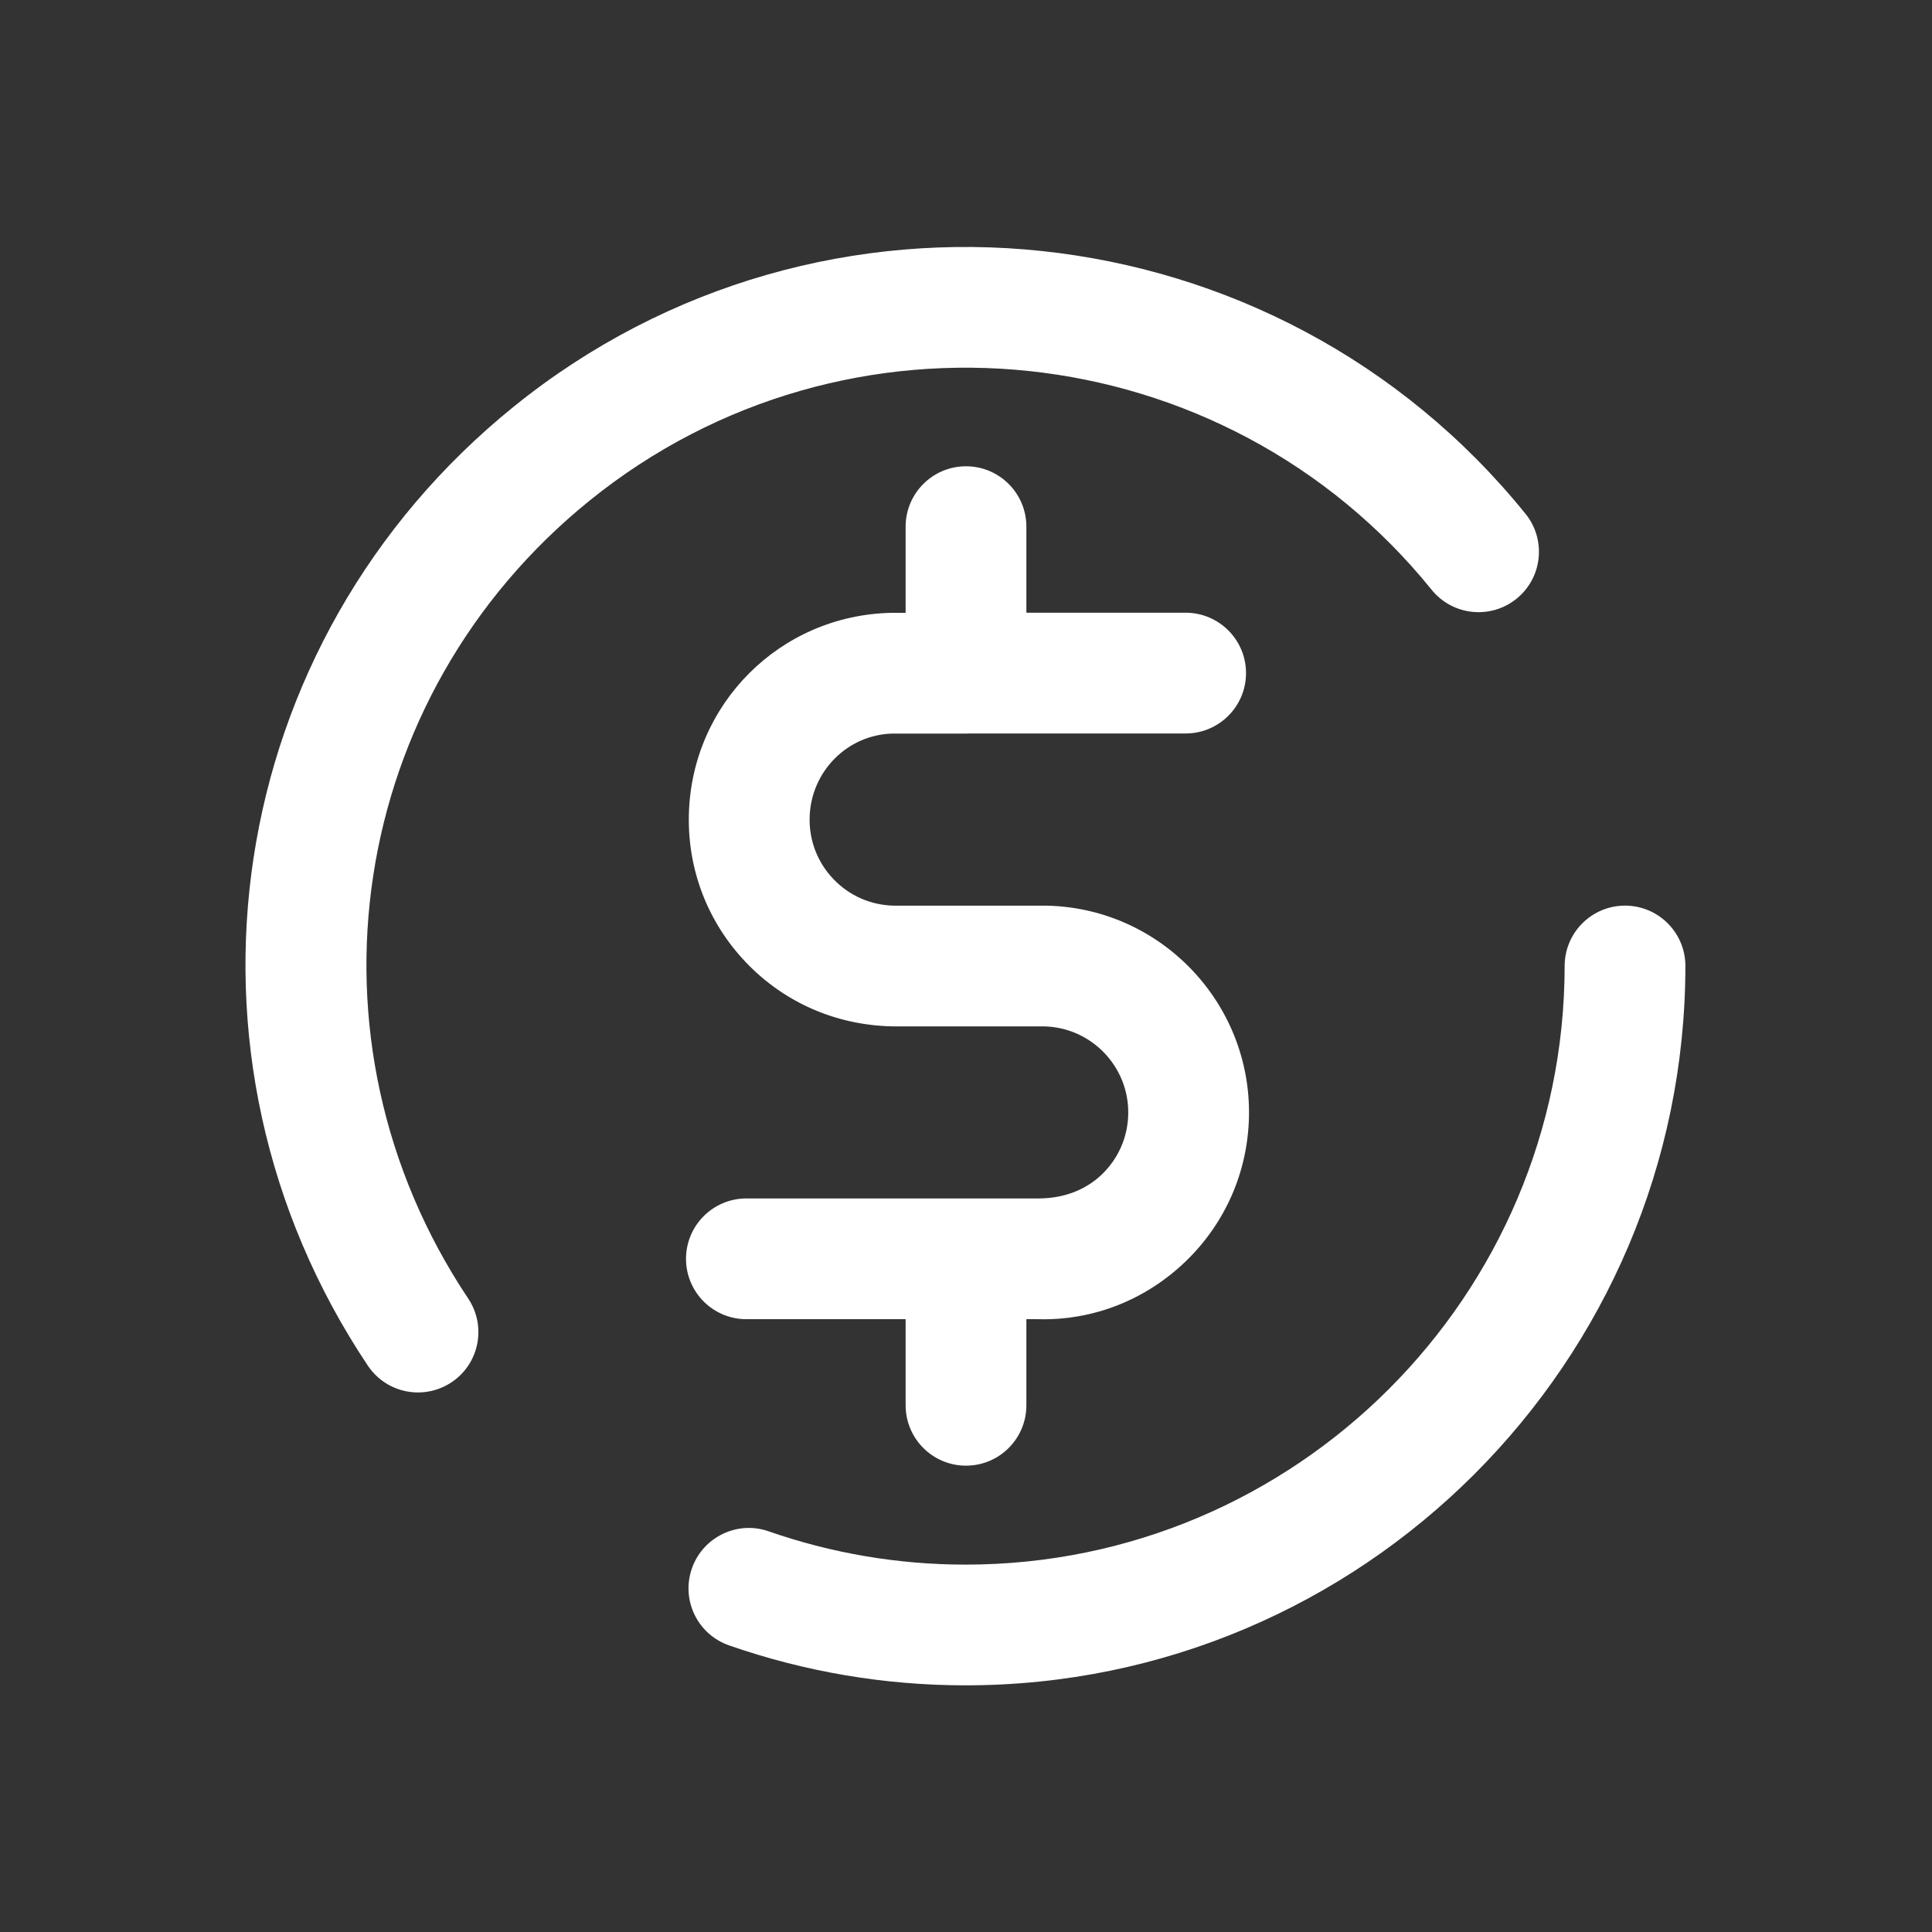 <?xml version="1.0" encoding="utf-8"?>
<!-- Generator: Adobe Illustrator 16.0.0, SVG Export Plug-In . SVG Version: 6.00 Build 0)  -->
<!DOCTYPE svg PUBLIC "-//W3C//DTD SVG 1.1//EN" "http://www.w3.org/Graphics/SVG/1.1/DTD/svg11.dtd">
<svg version="1.1" id="圖層_1" xmlns="http://www.w3.org/2000/svg" xmlns:xlink="http://www.w3.org/1999/xlink" x="0px" y="0px"
	 width="64px" height="64px" viewBox="0 -8.17 64 64" enable-background="new 0 -8.17 64 64" xml:space="preserve">
<rect x="0" y="-8.17" width="64" height="64" fill="#333333" stroke="none"/>
<g id="coin_broken" transform="translate(2 2)">
	<g id="Path_134">
		<path fill="#FFFFFF" d="M29.987,45.659c-0.007,0-0.012,0-0.018,0c-2.671-0.002-5.302-0.447-7.819-1.324
			c-1.043-0.363-1.594-1.503-1.231-2.546c0.363-1.043,1.507-1.598,2.546-1.231c2.095,0.729,4.284,1.1,6.507,1.102
			c0.004,0,0.01,0,0.015,0c10.935,0,19.835-8.893,19.844-19.831c0.001-1.104,0.896-1.999,2-1.999c0.001,0,0.001,0,0.002,0
			c1.104,0.001,1.999,0.897,1.998,2.001C53.82,34.973,43.125,45.659,29.987,45.659z M30,38.382c-1.104,0-2-0.896-2-2v-2.852h-5.275
			c-1.104,0-2-0.896-2-2s0.896-2,2-2h7.271c0.002,0,0.002,0,0.004,0H30h0.001h2.425c0.797-0.007,1.523-0.267,2.072-0.793
			c0.55-0.527,0.861-1.238,0.876-2c0.032-1.571-1.221-2.875-2.791-2.907h-5.013c-1.87-0.037-3.576-0.784-4.844-2.104
			c-1.267-1.32-1.944-3.055-1.907-4.885c0.075-3.687,3.022-6.635,6.709-6.71H28V7.276c0-1.104,0.896-2,2-2s2,0.896,2,2v2.851h5.276
			c1.104,0,2,0.896,2,2s-0.896,2-2,2h-7.154c-0.042,0.002-0.084,0.004-0.126,0.004h-2.425c-1.494,0.031-2.721,1.257-2.751,2.792
			c-0.016,0.762,0.266,1.484,0.793,2.033c0.527,0.549,1.237,0.86,1.998,0.875l4.815,0c0.05-0.002,0.145-0.002,0.241,0
			c3.772,0.076,6.782,3.211,6.707,6.987c-0.038,1.831-0.785,3.536-2.105,4.804c-1.319,1.268-3.056,1.958-4.884,1.908H32v2.852
			C32,37.487,31.104,38.382,30,38.382z M11.849,35.957c-0.646,0-1.279-0.312-1.665-0.89C3.294,24.753,5.374,11.096,15.02,3.299
			c10.22-8.261,25.252-6.666,33.515,3.552c0.694,0.859,0.561,2.118-0.298,2.813c-0.859,0.694-2.118,0.562-2.813-0.298
			C38.549,0.862,26.039-0.464,17.535,6.41c-8.027,6.488-9.757,17.854-4.025,26.436c0.614,0.919,0.366,2.161-0.552,2.774
			C12.616,35.847,12.23,35.957,11.849,35.957z"/>
	</g>
</g>
</svg>
